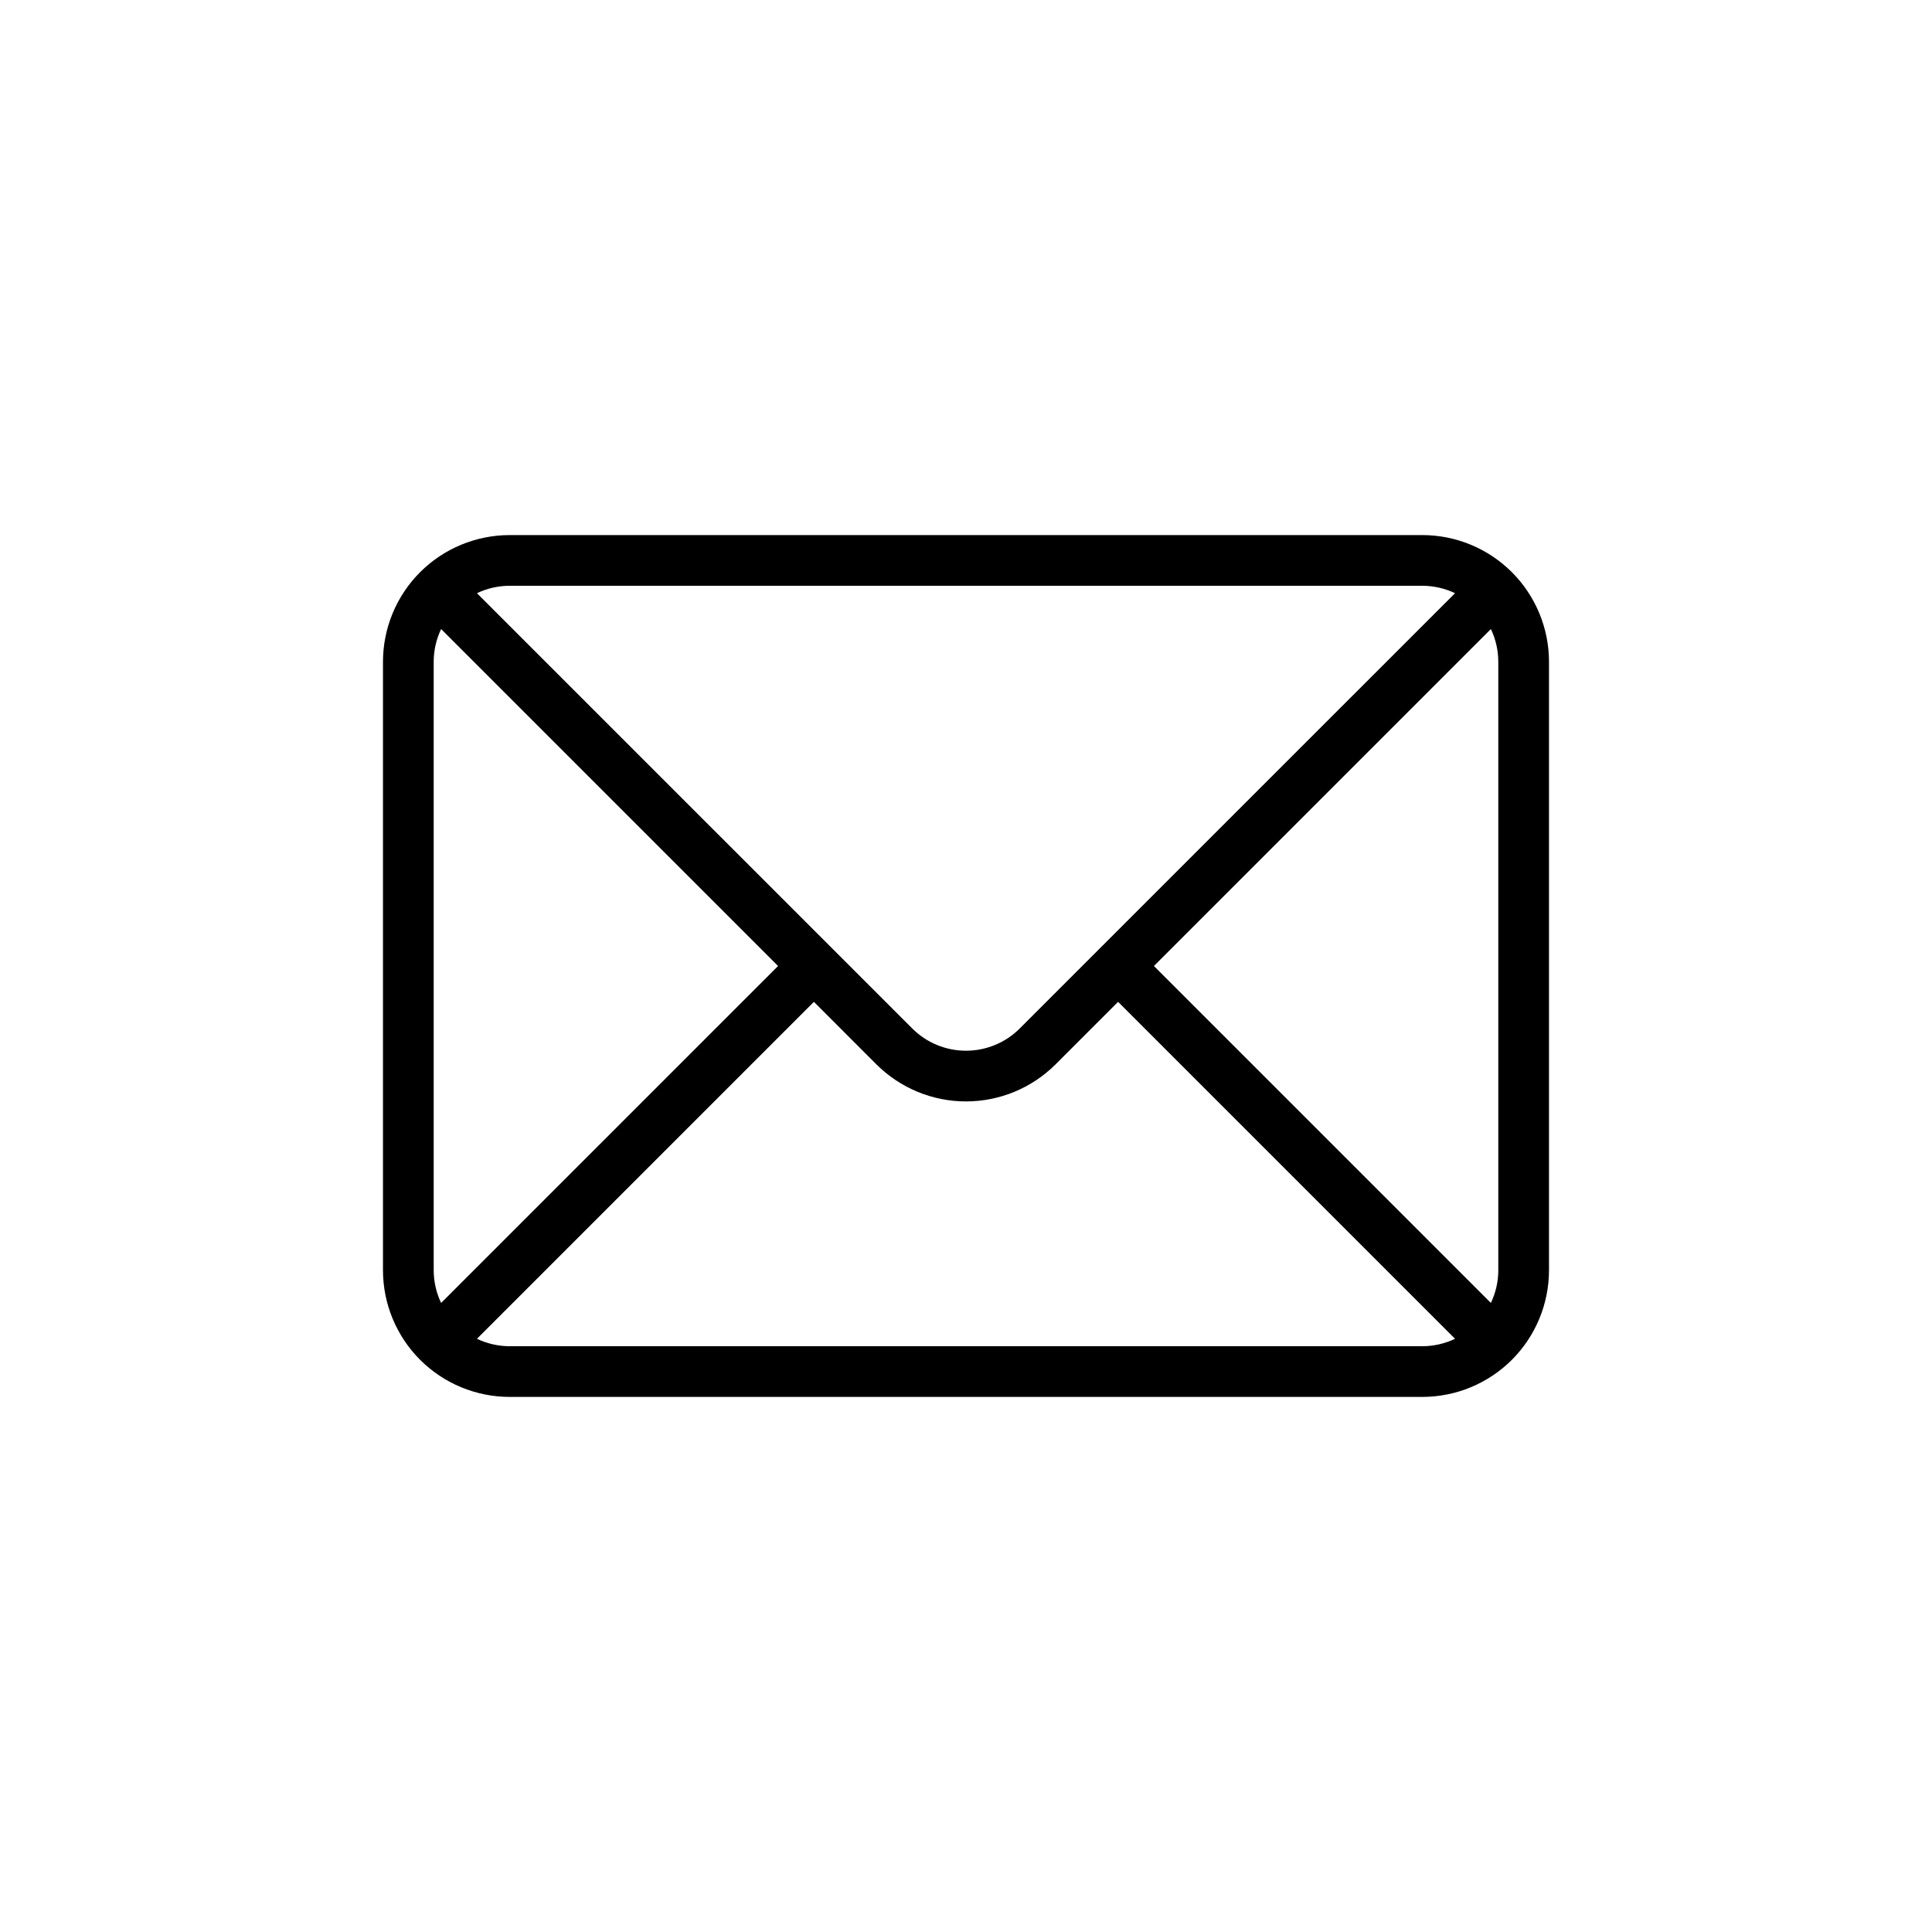 <?xml version="1.0" encoding="UTF-8"?>
<svg width="1200pt" height="1200pt" version="1.1" viewBox="0 0 1200 1200" xmlns="http://www.w3.org/2000/svg">
 <path d="m962.11 411.07c0-20.879-8.297-40.902-23.047-55.672-14.77-14.754-34.797-23.051-55.672-23.051h-566.79c-20.879 0-40.902 8.297-55.672 23.051-14.75 14.77-23.051 34.793-23.051 55.672v377.86c0 20.879 8.301 40.902 23.051 55.672 14.77 14.75 34.793 23.051 55.672 23.051h566.79c20.875 0 40.902-8.301 55.672-23.051 14.75-14.77 23.047-34.793 23.047-55.672v-377.86zm-267.65 211.19-38.793 38.809c-14.766 14.75-34.793 23.047-55.672 23.047-20.875 0-40.902-8.297-55.668-23.047l-38.793-38.809-209.29 209.29c6.301 3.004 13.242 4.613 20.359 4.613h566.79c7.117 0 14.059-1.609 20.355-4.613zm231.55-231.55c3.008 6.297 4.613 13.242 4.613 20.359v377.86c0 7.117-1.605 14.059-4.613 20.359l-209.29-209.29zm-652.02 0 209.29 209.29-209.29 209.29c-3.004-6.301-4.613-13.242-4.613-20.359v-377.86c0-7.117 1.609-14.062 4.613-20.359zm629.76-22.262c-6.297-3.008-13.238-4.613-20.355-4.613h-566.79c-7.117 0-14.059 1.605-20.359 4.613l270.36 270.34c8.848 8.863 20.859 13.836 33.391 13.836 12.535 0 24.547-4.973 33.395-13.836z" fill-rule="evenodd"/>
</svg>
